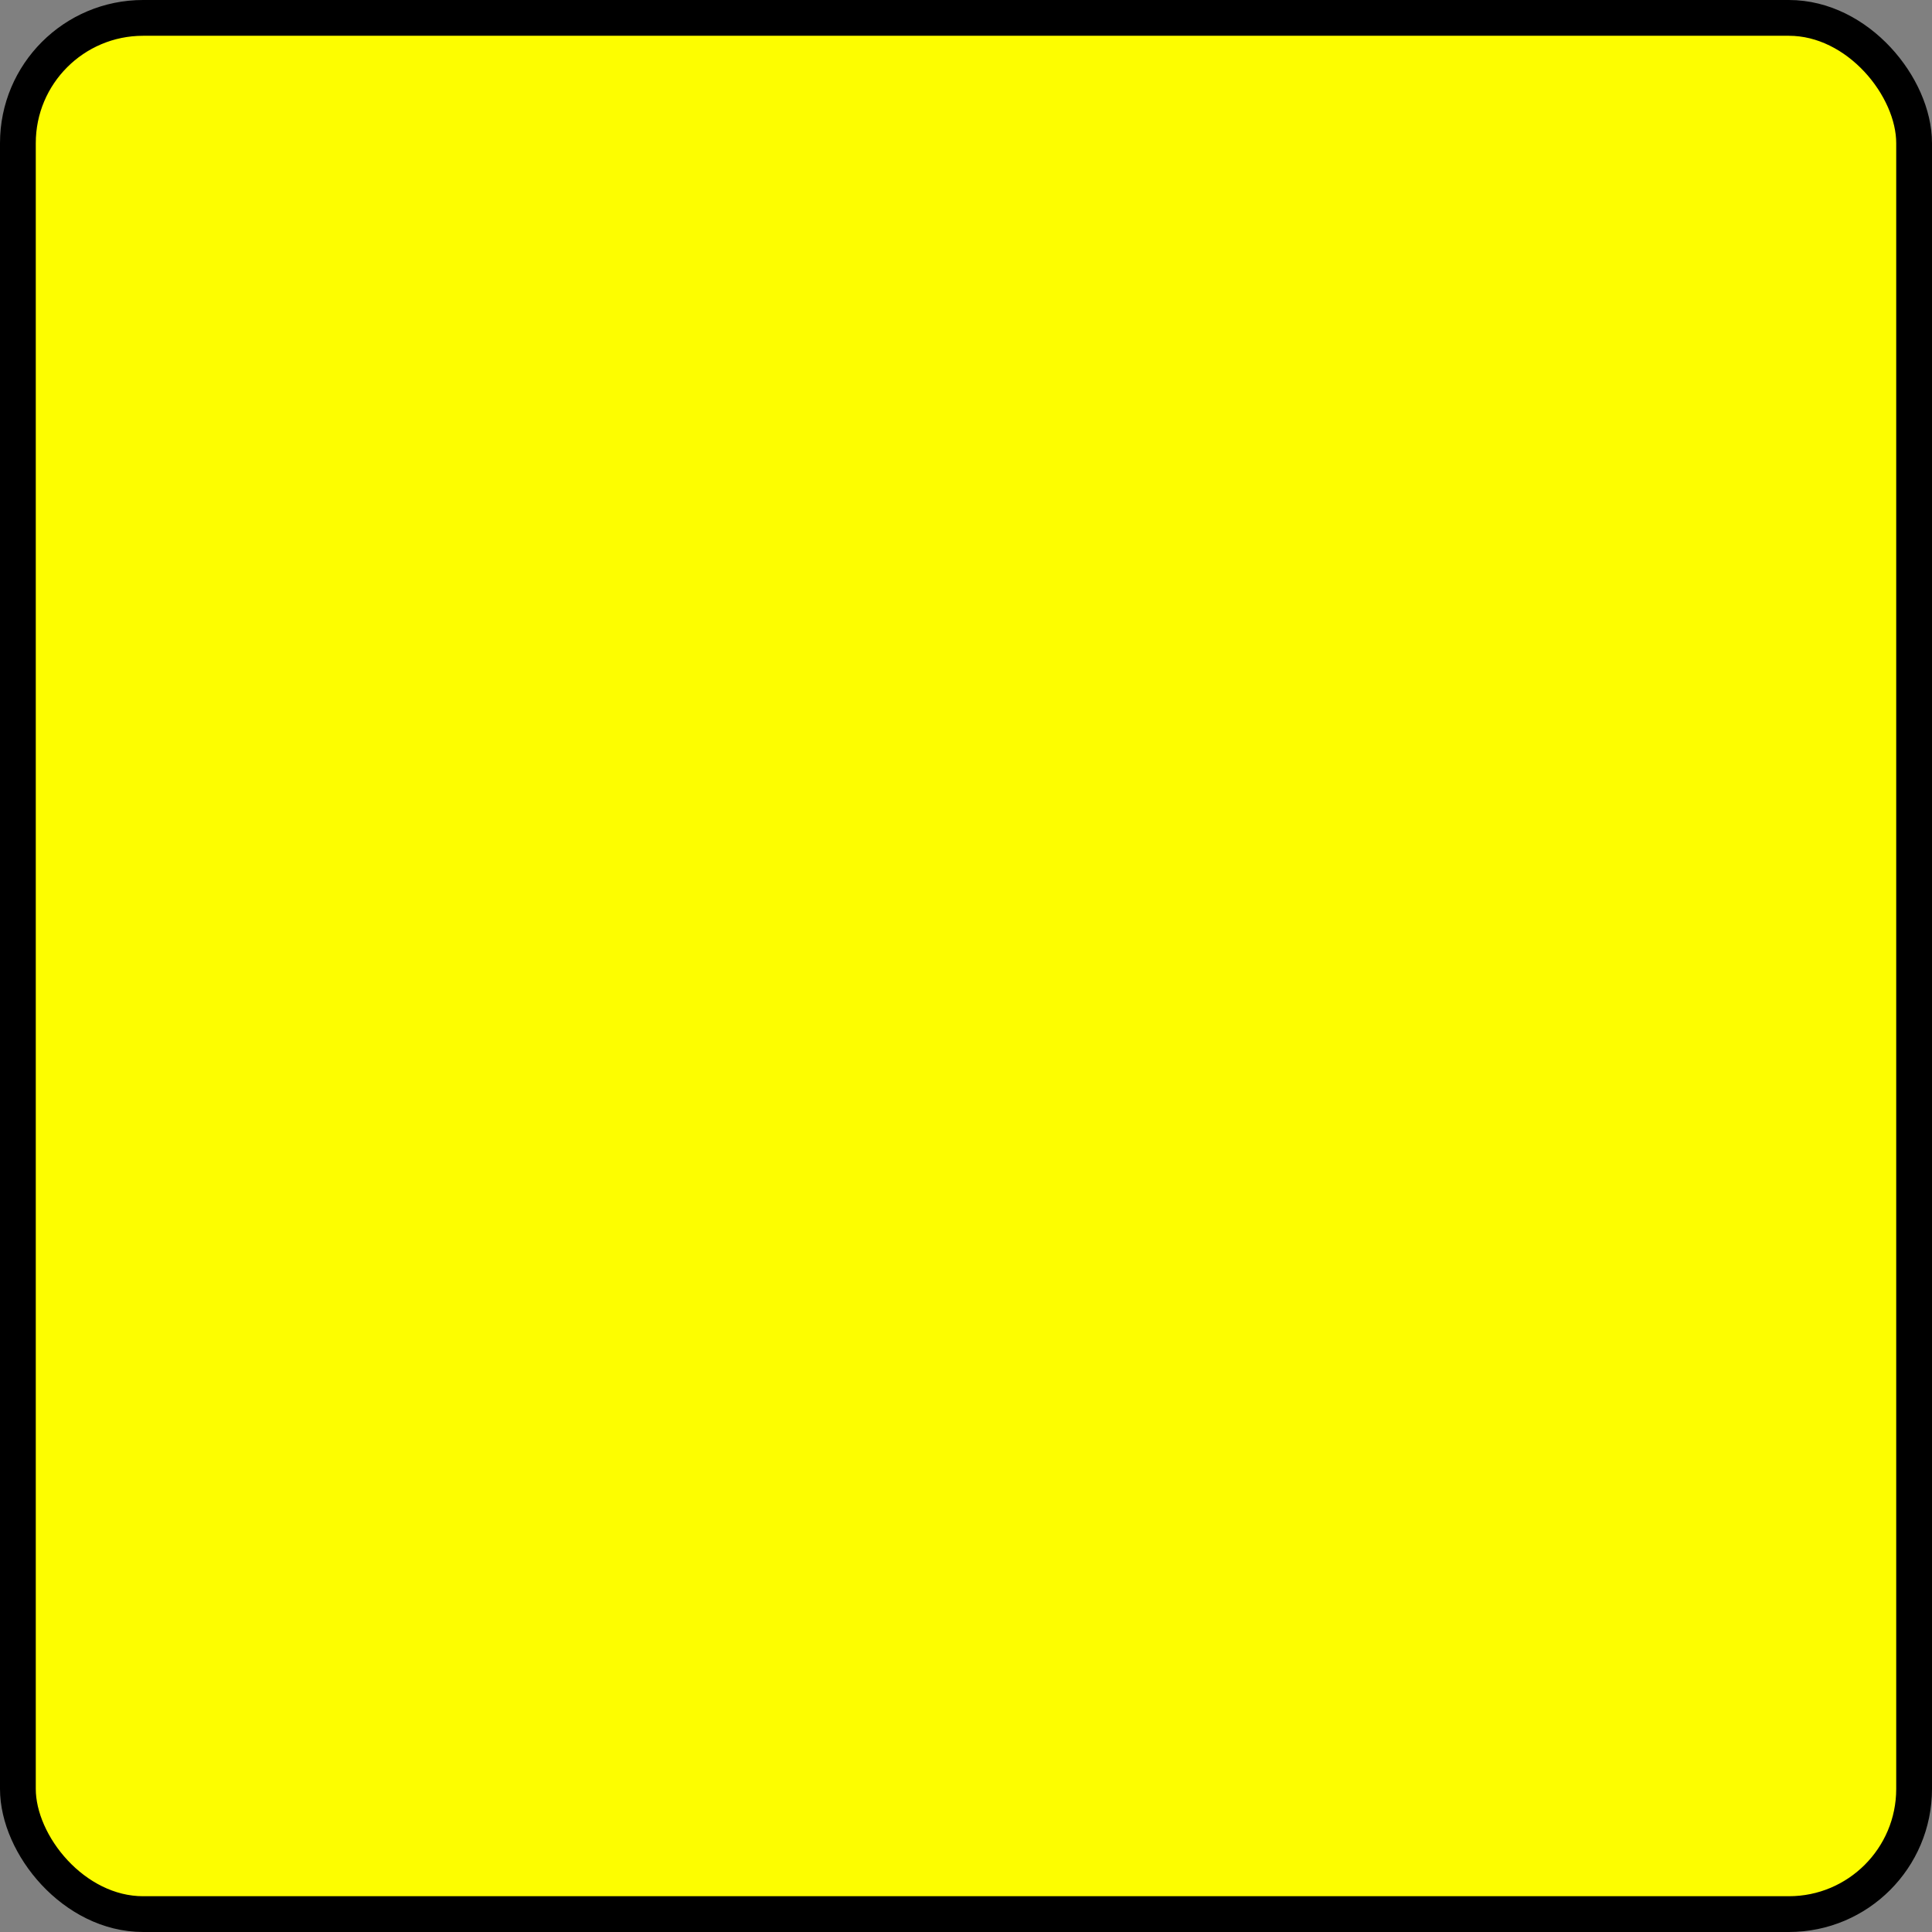 <?xml version="1.0" encoding="UTF-8"?> <svg xmlns="http://www.w3.org/2000/svg" width="54" height="54" viewBox="0 0 54 54" fill="none"><rect x="0" y="0" width="54" height="54" fill="#808080" stroke="none"/> <rect x="0.5" y="0.5" width="53" height="53" rx="3.5" fill="#FDFD00" stroke="black"></rect> </svg> 